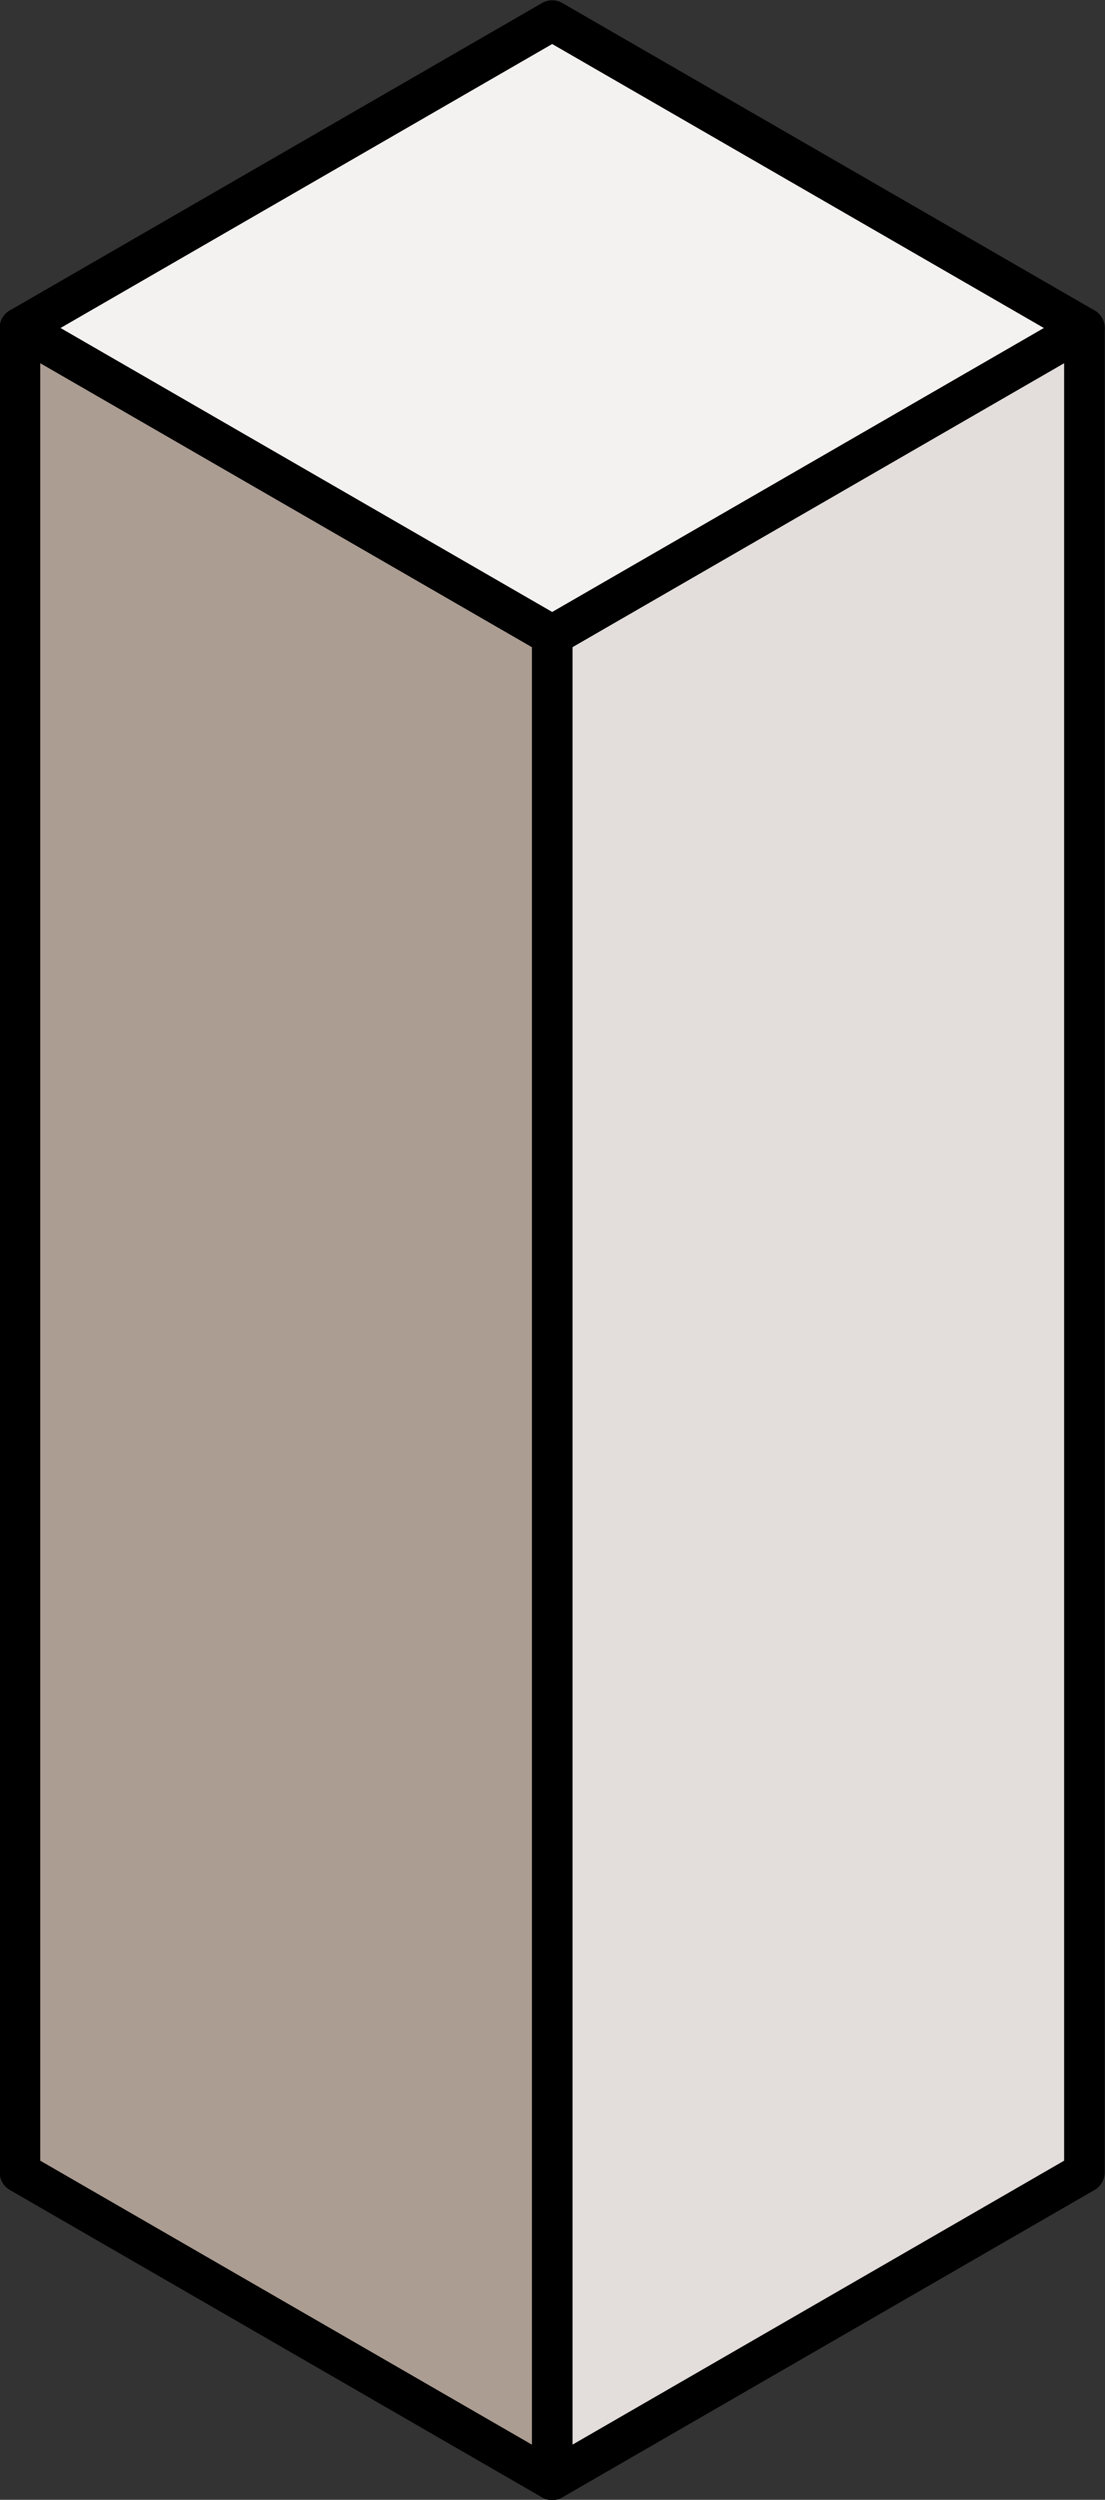<?xml version="1.0" encoding="UTF-8" standalone="no"?>
<!-- Created with Inkscape (http://www.inkscape.org/) -->

<svg
   xmlns:dc="http://purl.org/dc/elements/1.1/"
   xmlns:cc="http://creativecommons.org/ns#"
   xmlns:rdf="http://www.w3.org/1999/02/22-rdf-syntax-ns#"
   xmlns:svg="http://www.w3.org/2000/svg"
   xmlns="http://www.w3.org/2000/svg"
   xmlns:sodipodi="http://sodipodi.sourceforge.net/DTD/sodipodi-0.dtd"
   xmlns:inkscape="http://www.inkscape.org/namespaces/inkscape"
   width="3.596mm"
   height="8.132mm"
   viewBox="0 0 3.596 8.132"
   version="1.1"
   id="svg50322"
   inkscape:version="0.92.3 (2405546, 2018-03-11)"
   sodipodi:docname="Etiqueteuse_M6.svg">
  <rect x="0" y="0" width="3.596" height="8.132" fill="#333333" stroke="none"/>
  <defs
     id="defs50316" />
  <sodipodi:namedview
     id="base"
     pagecolor="#ffffff"
     bordercolor="#666666"
     borderopacity="1.0"
     inkscape:pageopacity="0.0"
     inkscape:pageshadow="2"
     inkscape:zoom="1.4"
     inkscape:cx="-140.73495"
     inkscape:cy="-114.64458"
     inkscape:document-units="mm"
     inkscape:current-layer="layer1"
     showgrid="false"
     fit-margin-top="0"
     fit-margin-left="0"
     fit-margin-right="0"
     fit-margin-bottom="0"
     inkscape:window-width="1920"
     inkscape:window-height="1009"
     inkscape:window-x="-8"
     inkscape:window-y="-8"
     inkscape:window-maximized="1" />
  <g
     inkscape:label="Calque 1"
     inkscape:groupmode="layer"
     id="layer1"
     transform="translate(-97.232,-94.118)">
    <g
       style="display:inline"
       id="g2460"
       transform="translate(16.757,-56.315)">
      <path
         inkscape:connector-curvature="0"
         id="path2409"
         d="m 82.272,158.5 v -6 l 1.732,-1 v 6 z"
         style="opacity:1;vector-effect:none;fill:#e3dedb;fill-opacity:1;stroke:#000000;stroke-width:0.132;stroke-linecap:round;stroke-linejoin:round;stroke-miterlimit:4;stroke-dasharray:none;stroke-dashoffset:0;stroke-opacity:1;paint-order:fill markers stroke" />
      <path
         inkscape:connector-curvature="0"
         id="path2411"
         d="m 82.272,158.5 -1.732,-1 v -6 l 1.732,1 z"
         style="opacity:1;vector-effect:none;fill:#ac9d93;fill-opacity:1;stroke:#000000;stroke-width:0.132;stroke-linecap:round;stroke-linejoin:round;stroke-miterlimit:4;stroke-dasharray:none;stroke-dashoffset:0;stroke-opacity:1;paint-order:fill markers stroke" />
      <path
         inkscape:connector-curvature="0"
         id="path2413"
         d="m 80.54,151.5 1.732,-1 1.732,1 -1.732,1 z"
         style="opacity:1;vector-effect:none;fill:#f4f2f0;fill-opacity:1;stroke:#000000;stroke-width:0.132;stroke-linecap:round;stroke-linejoin:round;stroke-miterlimit:4;stroke-dasharray:none;stroke-dashoffset:0;stroke-opacity:1;paint-order:fill markers stroke" />
    </g>
  </g>
</svg>
